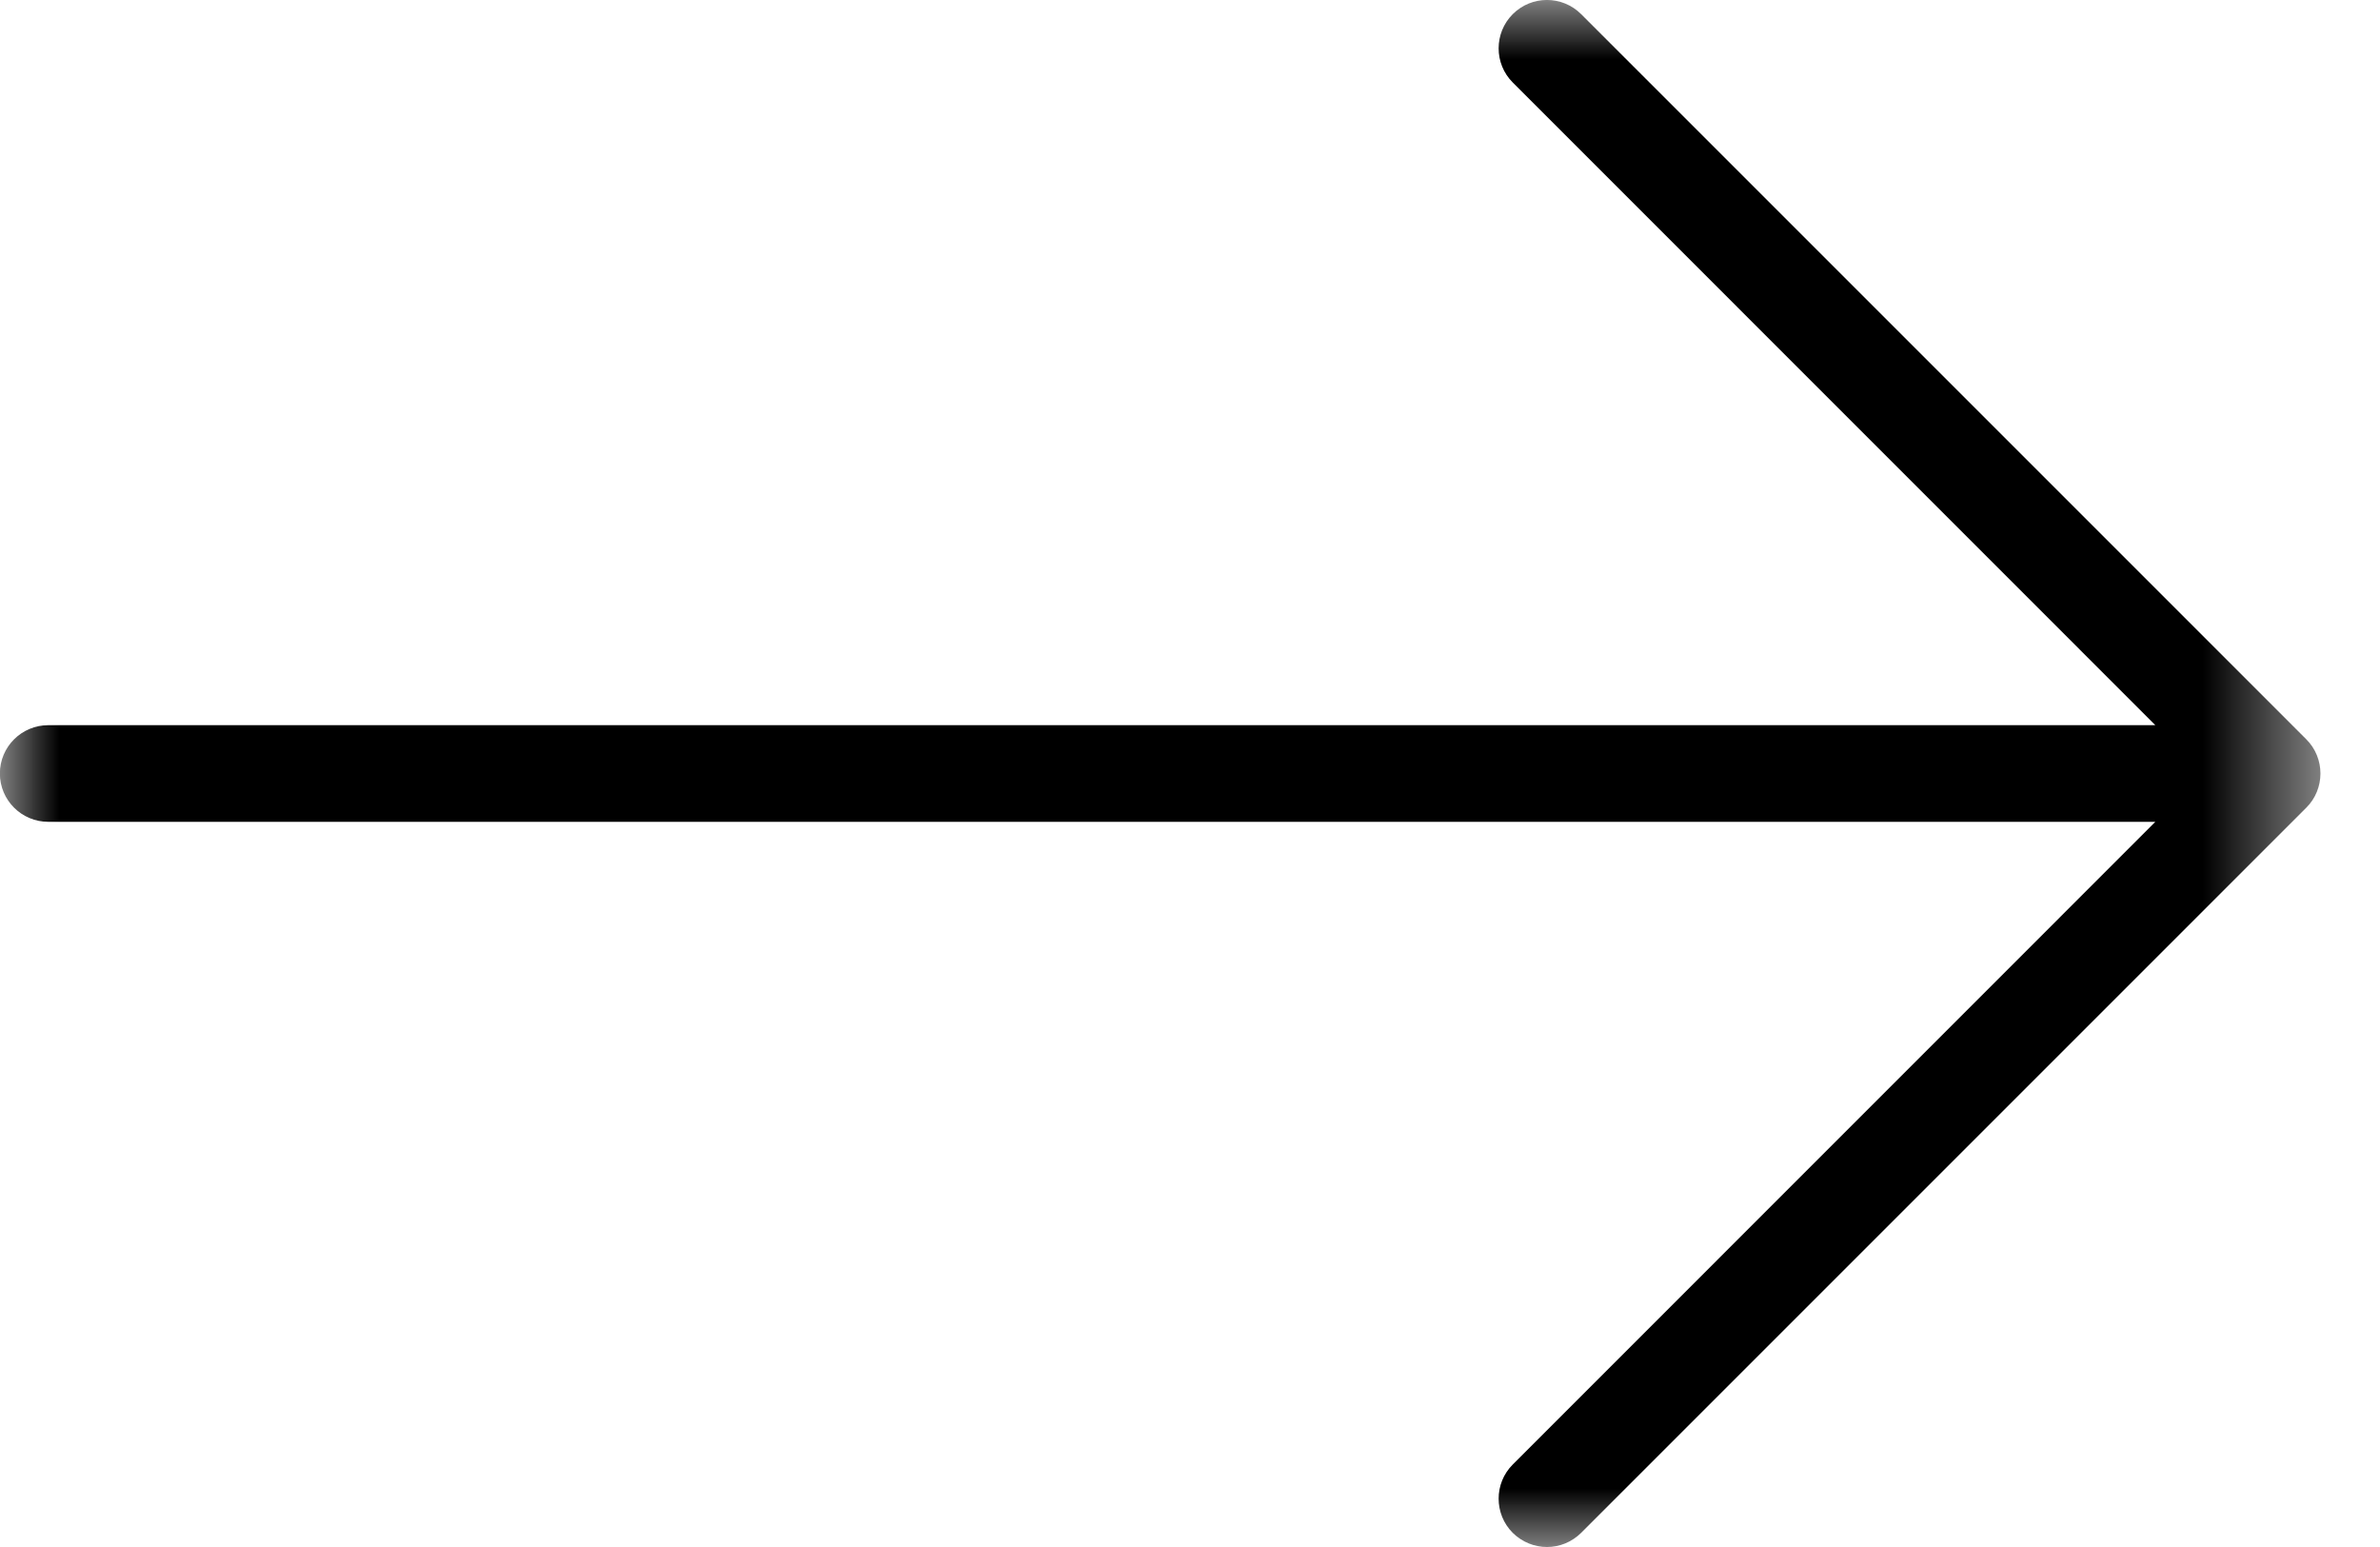 <?xml version="1.0" encoding="UTF-8"?>
<svg width="20px" height="13px" viewBox="0 0 20 13" version="1.1" xmlns="http://www.w3.org/2000/svg" xmlns:xlink="http://www.w3.org/1999/xlink">
    <!-- Generator: Sketch 51.3 (57544) - http://www.bohemiancoding.com/sketch -->
    <title>Group 3@2x</title>
    <desc>Created with Sketch.</desc>
    <defs>
        <polygon id="path-1" points="0 0 19.5 0 19.5 13 0 13"></polygon>
    </defs>
    <g id="Who-We-Are" stroke="none" stroke-width="1" fill="none" fill-rule="evenodd">
        <g id="who-we-are-our-team" transform="translate(-828, -943)">
            <g id="sec2" transform="translate(120, 500)">
                <g id="Group" transform="translate(600, 0)">
                    <g id="Group-2" transform="translate(32, 195)">
                        <g id="Group-17-Copy-6" transform="translate(0, 240)">
                            <g id="Group-3" transform="translate(76, 8)">
                                <mask id="mask-2" fill="white">
                                    <use xlink:href="#path-1"></use>
                                </mask>
                                <g id="Clip-2"></g>
                                <path d="M19.381,6.213 L13.287,0.119 C13.128,-0.04 12.871,-0.04 12.712,0.119 C12.554,0.277 12.554,0.535 12.712,0.693 L18.112,6.094 L0.405,6.094 C0.182,6.094 -0.001,6.275 -0.001,6.5 C-0.001,6.725 0.182,6.906 0.405,6.906 L18.112,6.906 L12.712,12.307 C12.554,12.465 12.554,12.723 12.712,12.881 C12.792,12.96 12.896,13 13,13 C13.104,13 13.207,12.96 13.287,12.881 L19.381,6.787 C19.539,6.629 19.539,6.371 19.381,6.213" id="Fill-1" fill="#000000" mask="url(#mask-2)"></path>
                            </g>
                        </g>
                    </g>
                </g>
            </g>
        </g>
    </g>
</svg>